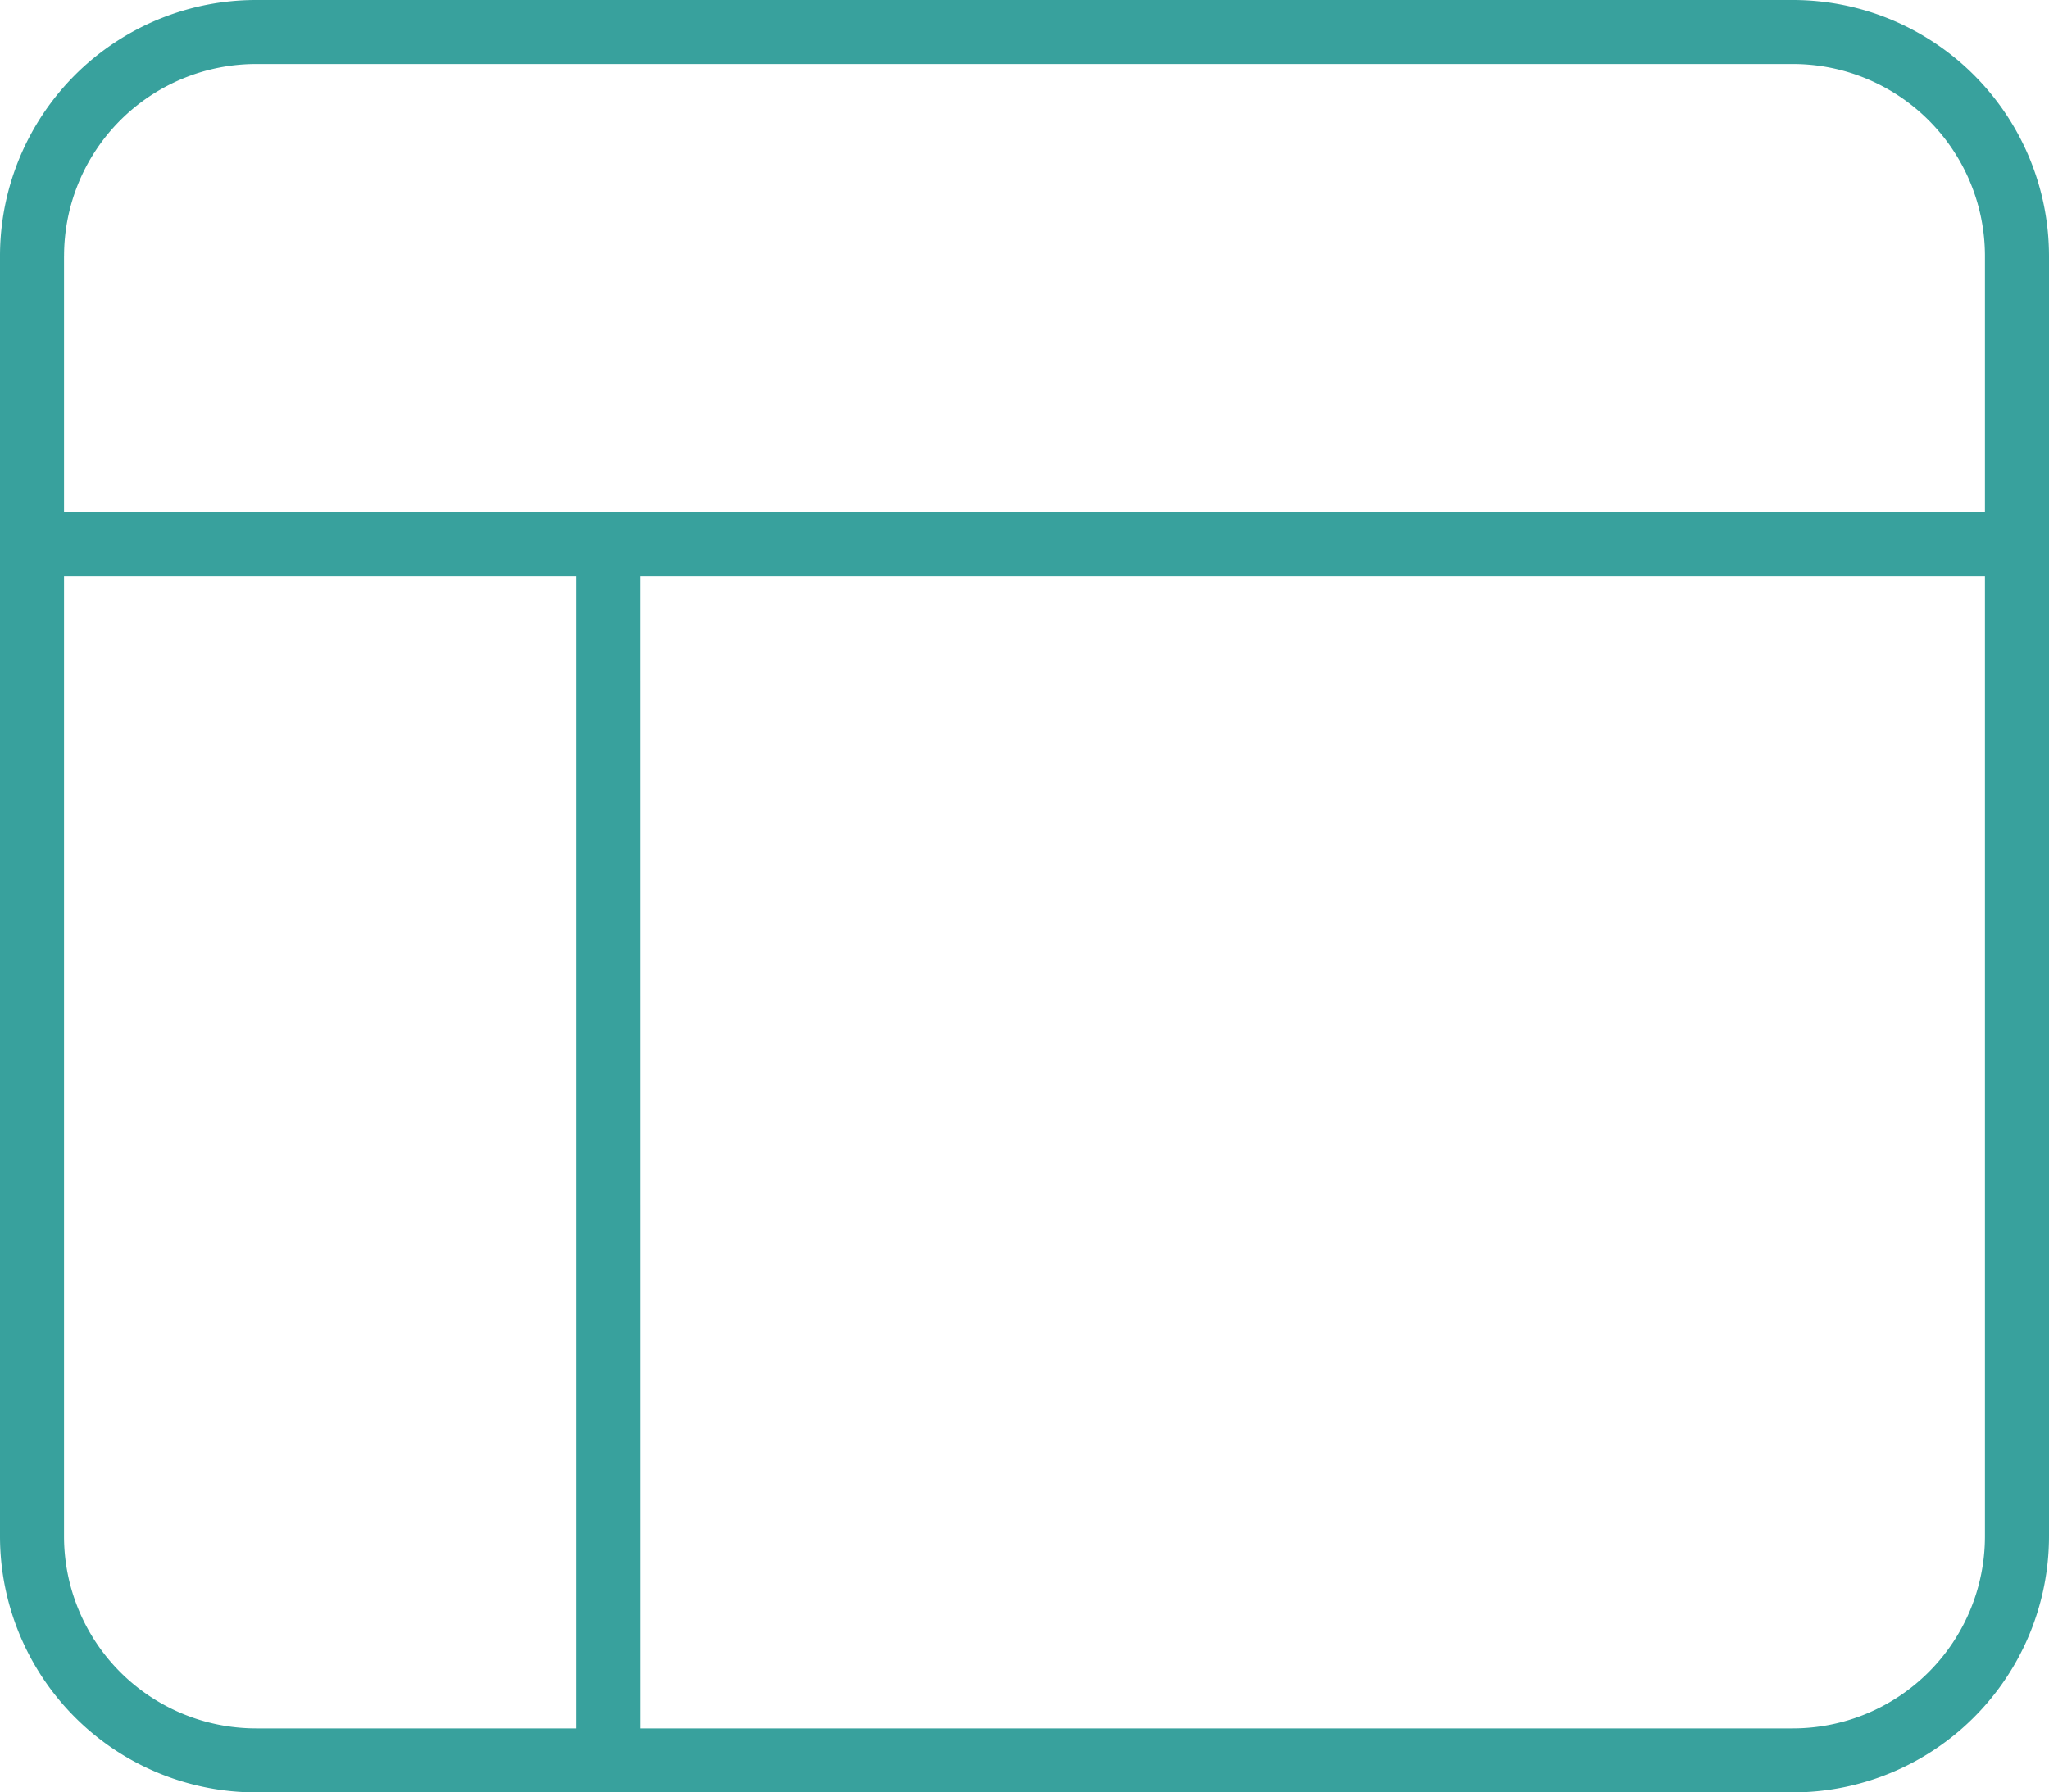 <svg xmlns="http://www.w3.org/2000/svg" width="59.429" height="52" viewBox="0 0 59.429 52">
  <path id="table-layout" d="M0,39.429A7.428,7.428,0,0,1,7.429,32H52a7.432,7.432,0,0,1,7.429,7.429V76.571A7.435,7.435,0,0,1,52,84H7.429A7.432,7.432,0,0,1,0,76.571Zm1.857,0v7.429H57.571V39.429A5.572,5.572,0,0,0,52,33.857H7.429a5.571,5.571,0,0,0-5.571,5.571ZM7.429,82.143h9.286V48.714H1.857V76.571A5.572,5.572,0,0,0,7.429,82.143Zm11.143,0H52a5.573,5.573,0,0,0,5.571-5.571V48.714h-39Z" transform="translate(0 -32)" fill="#38a19d"/>
</svg>

